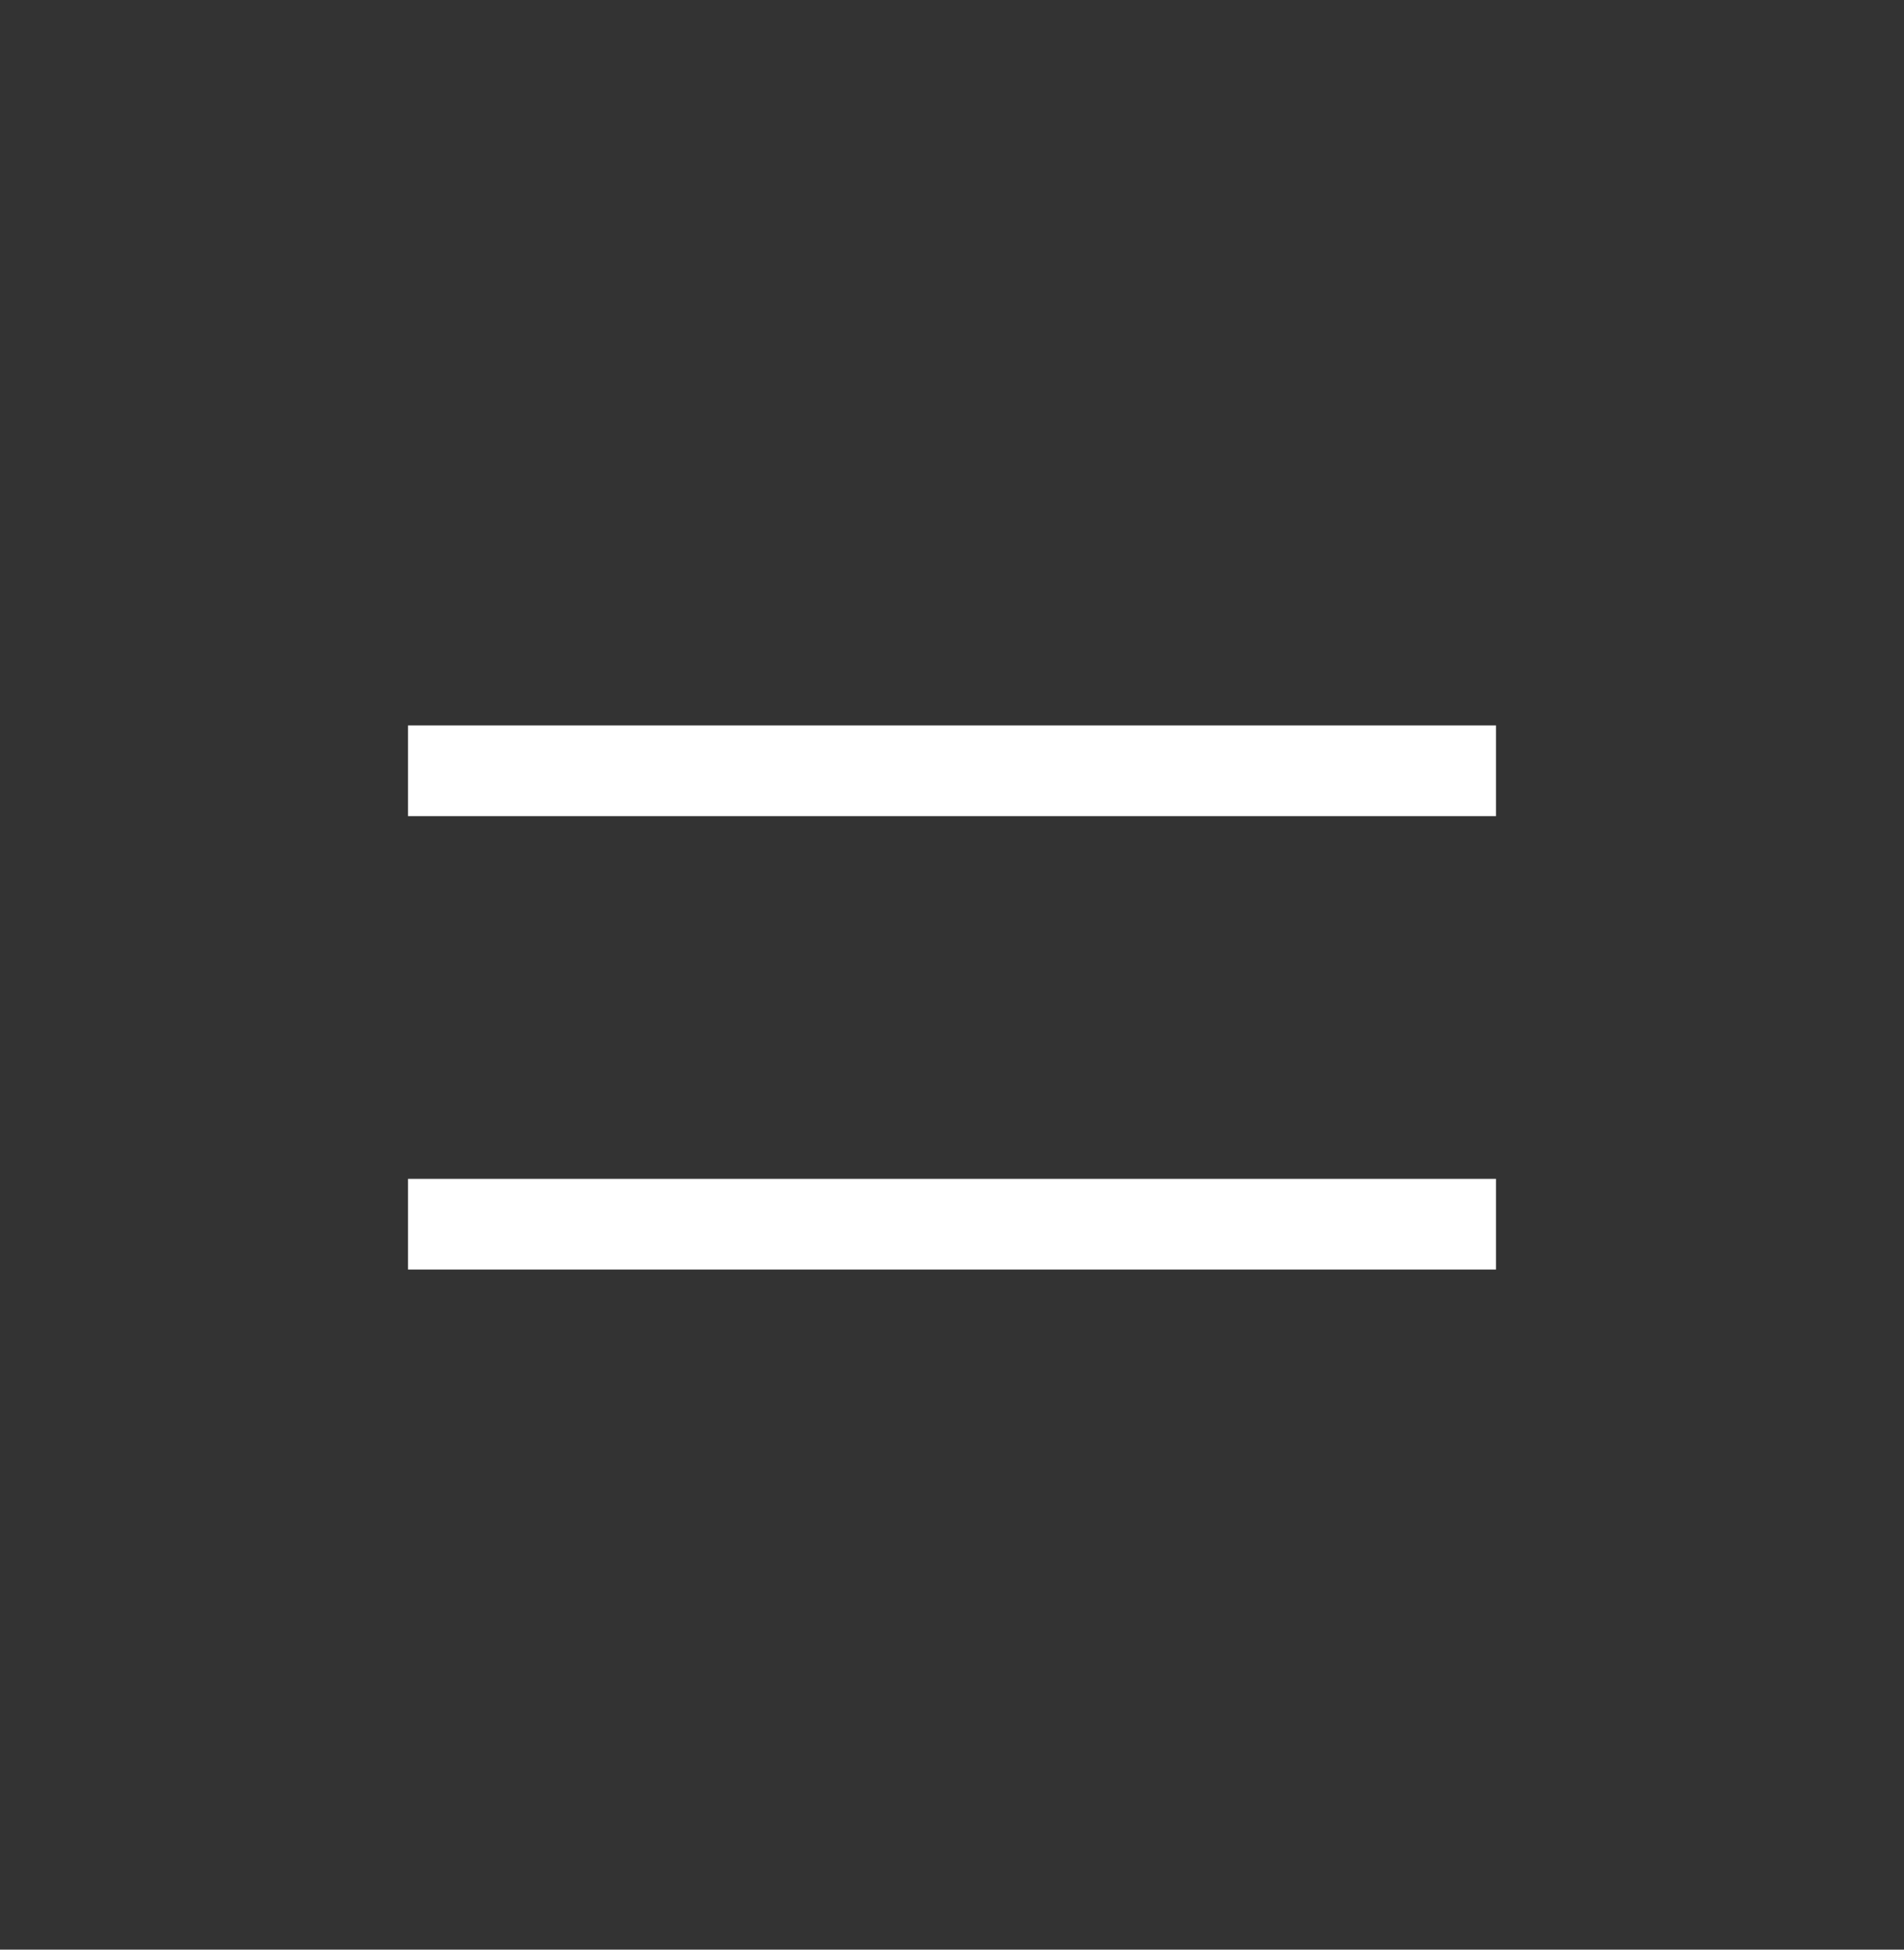 <svg width="42" height="43" viewBox="0 0 42 43" fill="none" xmlns="http://www.w3.org/2000/svg">
<rect x="0" y="0" width="42" height="43" fill="#333333" stroke="none"/>
<rect x="9" y="16" width="24" height="2" fill="white"/>
<rect x="9" y="26" width="24" height="2" fill="white"/>
</svg>
